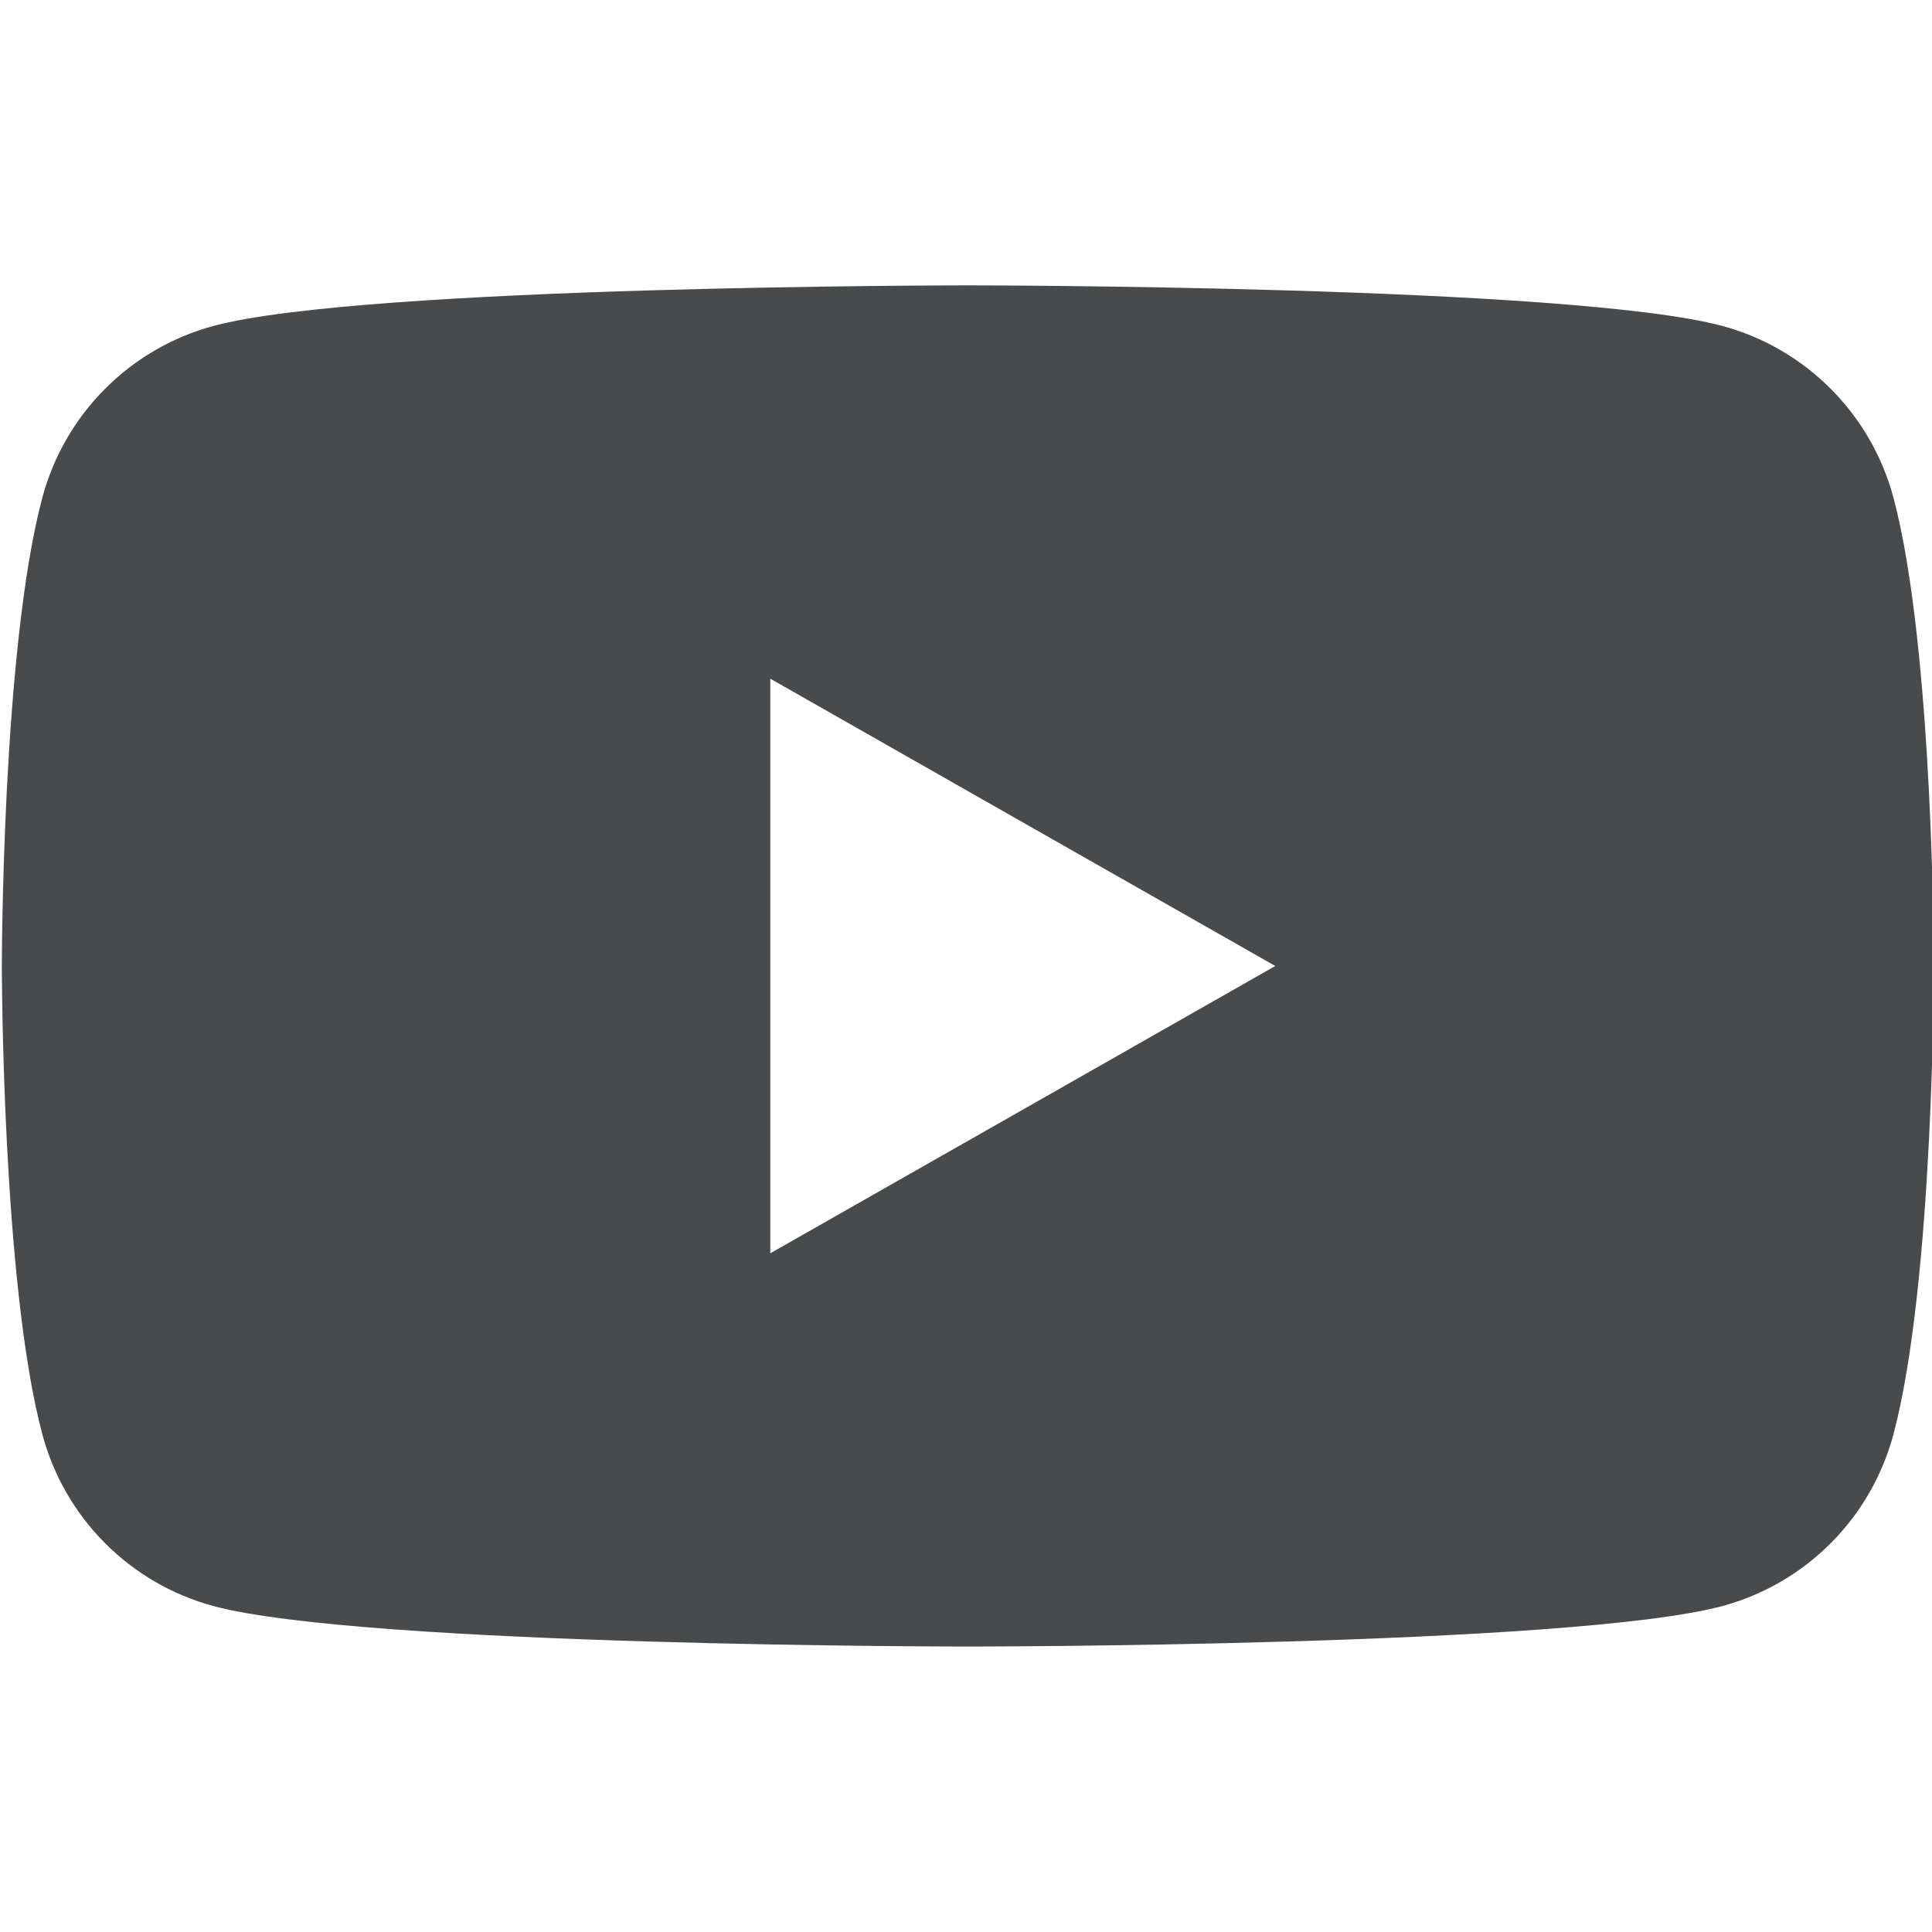 <svg width="24" height="24" viewBox="0 0 24 24" fill="none" xmlns="http://www.w3.org/2000/svg">
<g clip-path="url(#clip0_6273_26904)">
<path fill-rule="evenodd" clip-rule="evenodd" d="M22.746 4.834C23.119 5.209 23.386 5.675 23.522 6.185C24.023 8.07 24.023 12 24.023 12C24.023 12 24.023 15.93 23.522 17.814C23.386 18.325 23.119 18.791 22.746 19.166C22.374 19.541 21.91 19.811 21.4 19.95C19.523 20.454 12.023 20.454 12.023 20.454C12.023 20.454 4.523 20.454 2.647 19.95C2.137 19.811 1.673 19.541 1.301 19.166C0.928 18.791 0.661 18.325 0.525 17.814C0.023 15.93 0.023 12 0.023 12C0.023 12 0.023 8.07 0.525 6.185C0.661 5.675 0.928 5.209 1.301 4.834C1.673 4.459 2.137 4.189 2.647 4.05C4.523 3.545 12.023 3.545 12.023 3.545C12.023 3.545 19.523 3.545 21.4 4.05C21.91 4.189 22.374 4.459 22.746 4.834ZM15.842 12L9.569 8.431V15.569L15.842 12Z" fill="#484A4C"/>
</g>
<defs>
<clipPath id="clip0_6273_26904">
<rect width="24" height="24" fill="white"/>
</clipPath>
</defs>
</svg>
